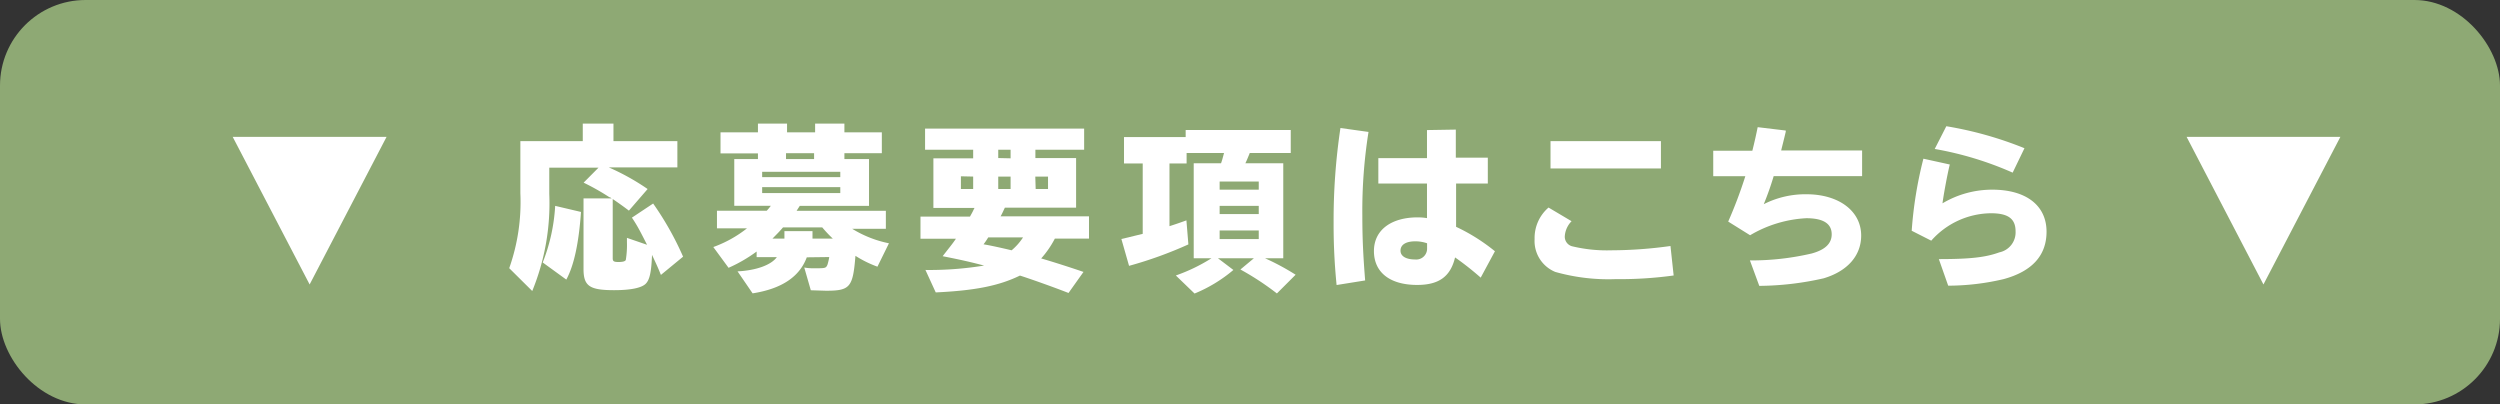 <svg xmlns="http://www.w3.org/2000/svg" viewBox="0 0 267.17 43.22"><rect x="0" y="0" width="267.17" height="43.22" fill="#333333" stroke="none"/><defs><style>.cls-1{fill:#8ea974;}.cls-2{fill:#fff;}</style></defs><g id="レイヤー_2" data-name="レイヤー 2"><g id="デザイン"><rect class="cls-1" width="267.17" height="43.22" rx="9.15"/><path class="cls-2" d="M41.31,14.63,33.09,30.4,24.87,14.63Z"/><path class="cls-2" d="M65.06,17.89a25,25,0,0,1,4.15,2.31l-2,2.31c-.57-.44-1.24-.91-1.73-1.24V27.6c0,.32.12.4.61.4s.74-.08.79-.23A10,10,0,0,0,67,25.88l0-.46,2.15.74c-.6-1.17-1-2-1.62-2.9l2.27-1.51A32.53,32.53,0,0,1,73,27.43l-2.37,1.95c-.28-.7-.47-1.12-.95-2.14-.07,1.8-.24,2.63-.66,3.07s-1.55.7-3.39.7c-2.63,0-3.27-.44-3.27-2.27V21.2h3l-.17-.12-.06,0a24.82,24.82,0,0,0-2.76-1.56l1.59-1.6H58.7v2.8A24.72,24.72,0,0,1,56.88,31.1l-2.46-2.44a21.18,21.18,0,0,0,1.19-8V15.08h6.67V13.21h3.28v1.87h6.83v2.81ZM58,28.05A19.33,19.33,0,0,0,59.33,22l2.76.65c-.24,3.39-.76,5.74-1.57,7.23Z"/><path class="cls-2" d="M86.22,27.5c-.78,2.09-2.69,3.36-5.79,3.85L78.82,29c2-.1,3.59-.68,4.2-1.52H80.86v-.6a15.84,15.84,0,0,1-3,1.74l-1.63-2.22a12.76,12.76,0,0,0,3.6-2H76.62V22.52h5.32a5.89,5.89,0,0,0,.44-.53H78.47V17H81v-.61H77V14.14h4v-.93h3.11v.93h3v-.93h3.13v.93h4v2.23h-4V17h2.63v5h-7.4l-.34.53h9.54v1.92H91.07A12,12,0,0,0,95,26l-1.23,2.5a11.92,11.92,0,0,1-2.35-1.16c-.27,3.37-.57,3.73-3.14,3.73l-1.63-.05-.7-2.43a5.4,5.4,0,0,0,1,.08c1.27,0,1.31,0,1.48-.38a6.09,6.09,0,0,0,.19-.82Zm-4.77-9.14v.57H89.8v-.57Zm0,2.27H89.8V20H81.45ZM89,25.5a14.39,14.39,0,0,1-1.13-1.2H83.68c-.39.46-.66.72-1.13,1.2h1.28v-.8h3v.8Zm-2-9.13h-3V17h3Z"/><path class="cls-2" d="M104,16H98.86V13.74h17V16h-5.21v.89H115v5.3h-7.61c-.14.29-.32.7-.46.93h9.45V25.5h-3.65a10.35,10.35,0,0,1-1.46,2.12c1.32.38,3.24,1,4.52,1.44l-1.6,2.25c-1.58-.62-4-1.48-5.19-1.86-2.22,1.08-4.74,1.6-9,1.8l-1.1-2.4a36.1,36.1,0,0,0,6.27-.47c-1.53-.4-2.46-.61-4.43-1,.77-1,1-1.25,1.42-1.87H98.37V23.15h5.29c.11-.21.24-.42.35-.66a2.41,2.41,0,0,1,.14-.27h-4.4v-5.3H104Zm-1.31,2.84V20.2H104V18.87Zm2.92,6.53a7.63,7.63,0,0,1-.5.74c.69.11,2,.4,3,.64a6.17,6.17,0,0,0,1.22-1.38ZM108,16.92V16h-1.32v.89Zm-1.32,3.28H108V18.87h-1.32Zm4,0H112V18.87h-1.36Z"/><path class="cls-2" d="M135.19,27.6a26,26,0,0,1,3.27,1.76l-2,2a29.4,29.4,0,0,0-3.9-2.56L134,27.6h-3.84l1.65,1.25a15.55,15.55,0,0,1-4.15,2.52l-2-1.93a18.67,18.67,0,0,0,3.81-1.84h-1.9V17.45h2.92c.11-.32.13-.38.32-1.1h-4v1.12h-1.83v6.7c.66-.21,1.15-.38,1.81-.62l.21,2.57a43.32,43.32,0,0,1-6.34,2.29l-.82-2.87.89-.21.61-.15.78-.19V17.47h-2V14.65h6.59v-.76h11.23v2.46h-4.38c-.17.42-.32.8-.47,1.1h4.05V27.6Zm-4.85-7.33h4.18V19.4h-4.18Zm0,2.61h4.18V22h-4.18Zm0,2.67h4.18v-.92h-4.18Z"/><path class="cls-2" d="M142.84,30.46a64.09,64.09,0,0,1-.32-6.65,66.59,66.59,0,0,1,.73-10.13l3,.42a53.89,53.89,0,0,0-.66,8.94c0,2.34.08,4.14.3,6.93Zm12.74-16.61v3H159v2.76h-3.39v4.63a20,20,0,0,1,4.15,2.61l-1.52,2.82a31.32,31.32,0,0,0-2.74-2.16c-.49,2.05-1.73,2.94-4.05,2.94-2.92,0-4.62-1.35-4.62-3.62s1.87-3.6,4.67-3.6a5.92,5.92,0,0,1,1,.08v-3.7h-5.2V16.9h5.2v-3ZM152.51,26a3.78,3.78,0,0,0-1.26-.21c-1,0-1.58.36-1.58,1s.68.94,1.56.94a1.16,1.16,0,0,0,1.28-1.19Z"/><path class="cls-2" d="M178.86,29.44a42,42,0,0,1-6.19.39,20.89,20.89,0,0,1-6.46-.77A3.57,3.57,0,0,1,164,25.55a4.28,4.28,0,0,1,1.49-3.37l2.46,1.46a2.52,2.52,0,0,0-.72,1.55,1.06,1.06,0,0,0,.74,1.12,15.84,15.84,0,0,0,4.23.44,46.45,46.45,0,0,0,6.32-.46ZM177.5,15.08V18H165.7V15.08Z"/><path class="cls-2" d="M187.27,16.11c.24-.95.41-1.73.57-2.52l3,.36,0,.13c-.25,1.06-.27,1.1-.49,2H199v2.74h-9.45a31.36,31.36,0,0,1-1.06,3,9.81,9.81,0,0,1,4.56-1.06c3.47,0,5.85,1.8,5.85,4.41,0,2.16-1.47,3.81-4,4.57a31.86,31.86,0,0,1-6.89.81l-1-2.72a28.28,28.28,0,0,0,6.6-.74c1.46-.4,2.14-1.08,2.14-2.05,0-1.15-.91-1.72-2.72-1.72a13.1,13.1,0,0,0-6,1.82l-2.34-1.46a47.86,47.86,0,0,0,1.83-4.85h-3.43V16.11Z"/><path class="cls-2" d="M204.3,24.66a43,43,0,0,1,1.25-7.7l2.82.62c-.25,1-.65,3.15-.78,4.15a10.36,10.36,0,0,1,5.32-1.46c3.62,0,5.8,1.69,5.8,4.49,0,2.54-1.54,4.24-4.59,5.07a26,26,0,0,1-5.92.7l-1-2.84c3.37,0,5-.19,6.46-.72a2.18,2.18,0,0,0,1.74-2.25c0-1.34-.79-1.93-2.63-1.93a8.62,8.62,0,0,0-6.38,2.93Zm10.79-6.21a35.6,35.6,0,0,0-8.33-2.53L208,13.49a39.26,39.26,0,0,1,8.35,2.35Z"/><path class="cls-2" d="M250.11,14.63,241.89,30.4l-8.21-15.77Z"/></g></g></svg>